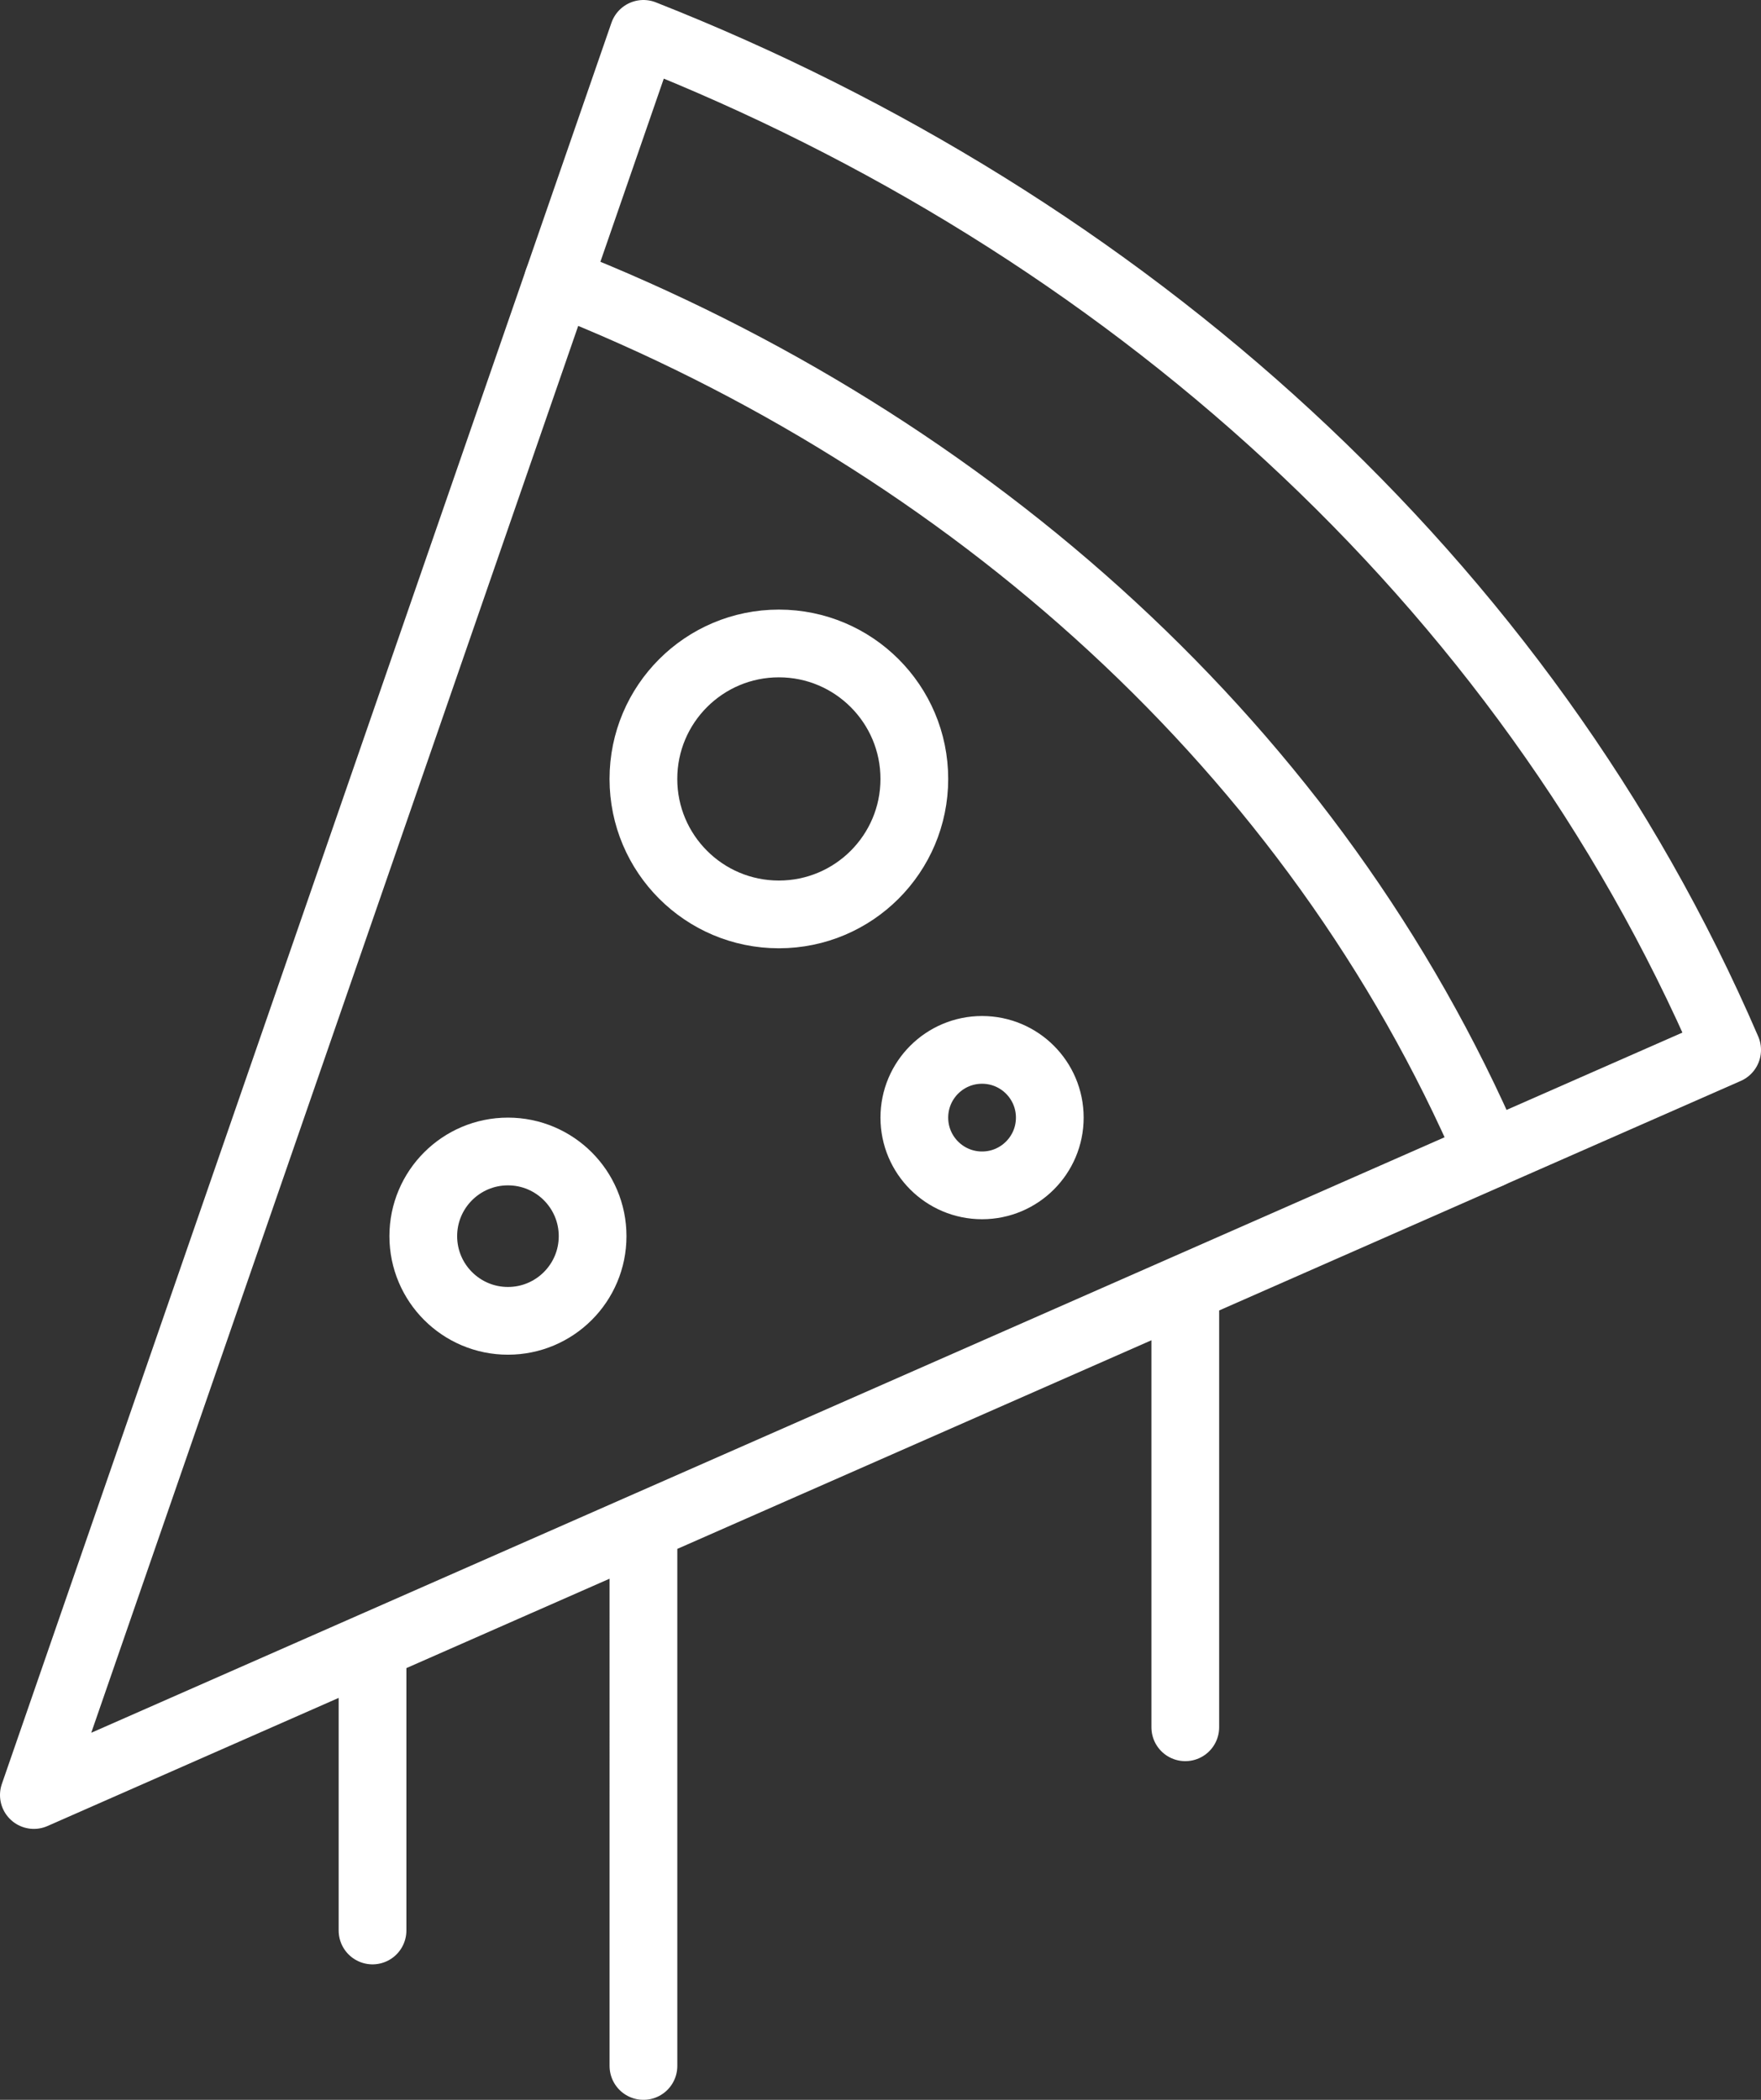 <svg xmlns="http://www.w3.org/2000/svg" width="52" height="61.999" viewBox="0 0 52 61.999">
  <rect x="0" y="0" width="52" height="61.999" fill="#333333" stroke="none"/>
  <g id="Orion_pizza-slice" transform="translate(-6 -1)">
    <circle id="layer2" cx="4" cy="4" r="4" transform="translate(24.999 19.999)" fill="none" stroke="#fff" stroke-linecap="round" stroke-linejoin="round" stroke-width="2"/>
    <circle id="layer2-2" data-name="layer2" cx="2" cy="2" r="2" transform="translate(32.999 31.999)" fill="none" stroke="#fff" stroke-linecap="round" stroke-linejoin="round" stroke-width="2"/>
    <circle id="layer2-3" data-name="layer2" cx="2.5" cy="2.5" r="2.5" transform="translate(18.499 34.999)" fill="none" stroke="#fff" stroke-linecap="round" stroke-linejoin="round" stroke-width="2"/>
    <path id="layer2-4" data-name="layer2" d="M49.979,35.087,57,32C51.011,18.087,39.13,7.567,25,2L22.473,9.3" fill="none" stroke="#fff" stroke-linecap="round" stroke-linejoin="round" stroke-width="2"/>
    <path id="layer1" d="M22.473,9.3,7,54,49.978,35.09C44.833,23.128,34.618,14.087,22.473,9.3ZM17,49.6V58m8-11.92V62M41,39.092V52" fill="none" stroke="#fff" stroke-linecap="round" stroke-linejoin="round" stroke-width="2"/>
  </g>
</svg>
